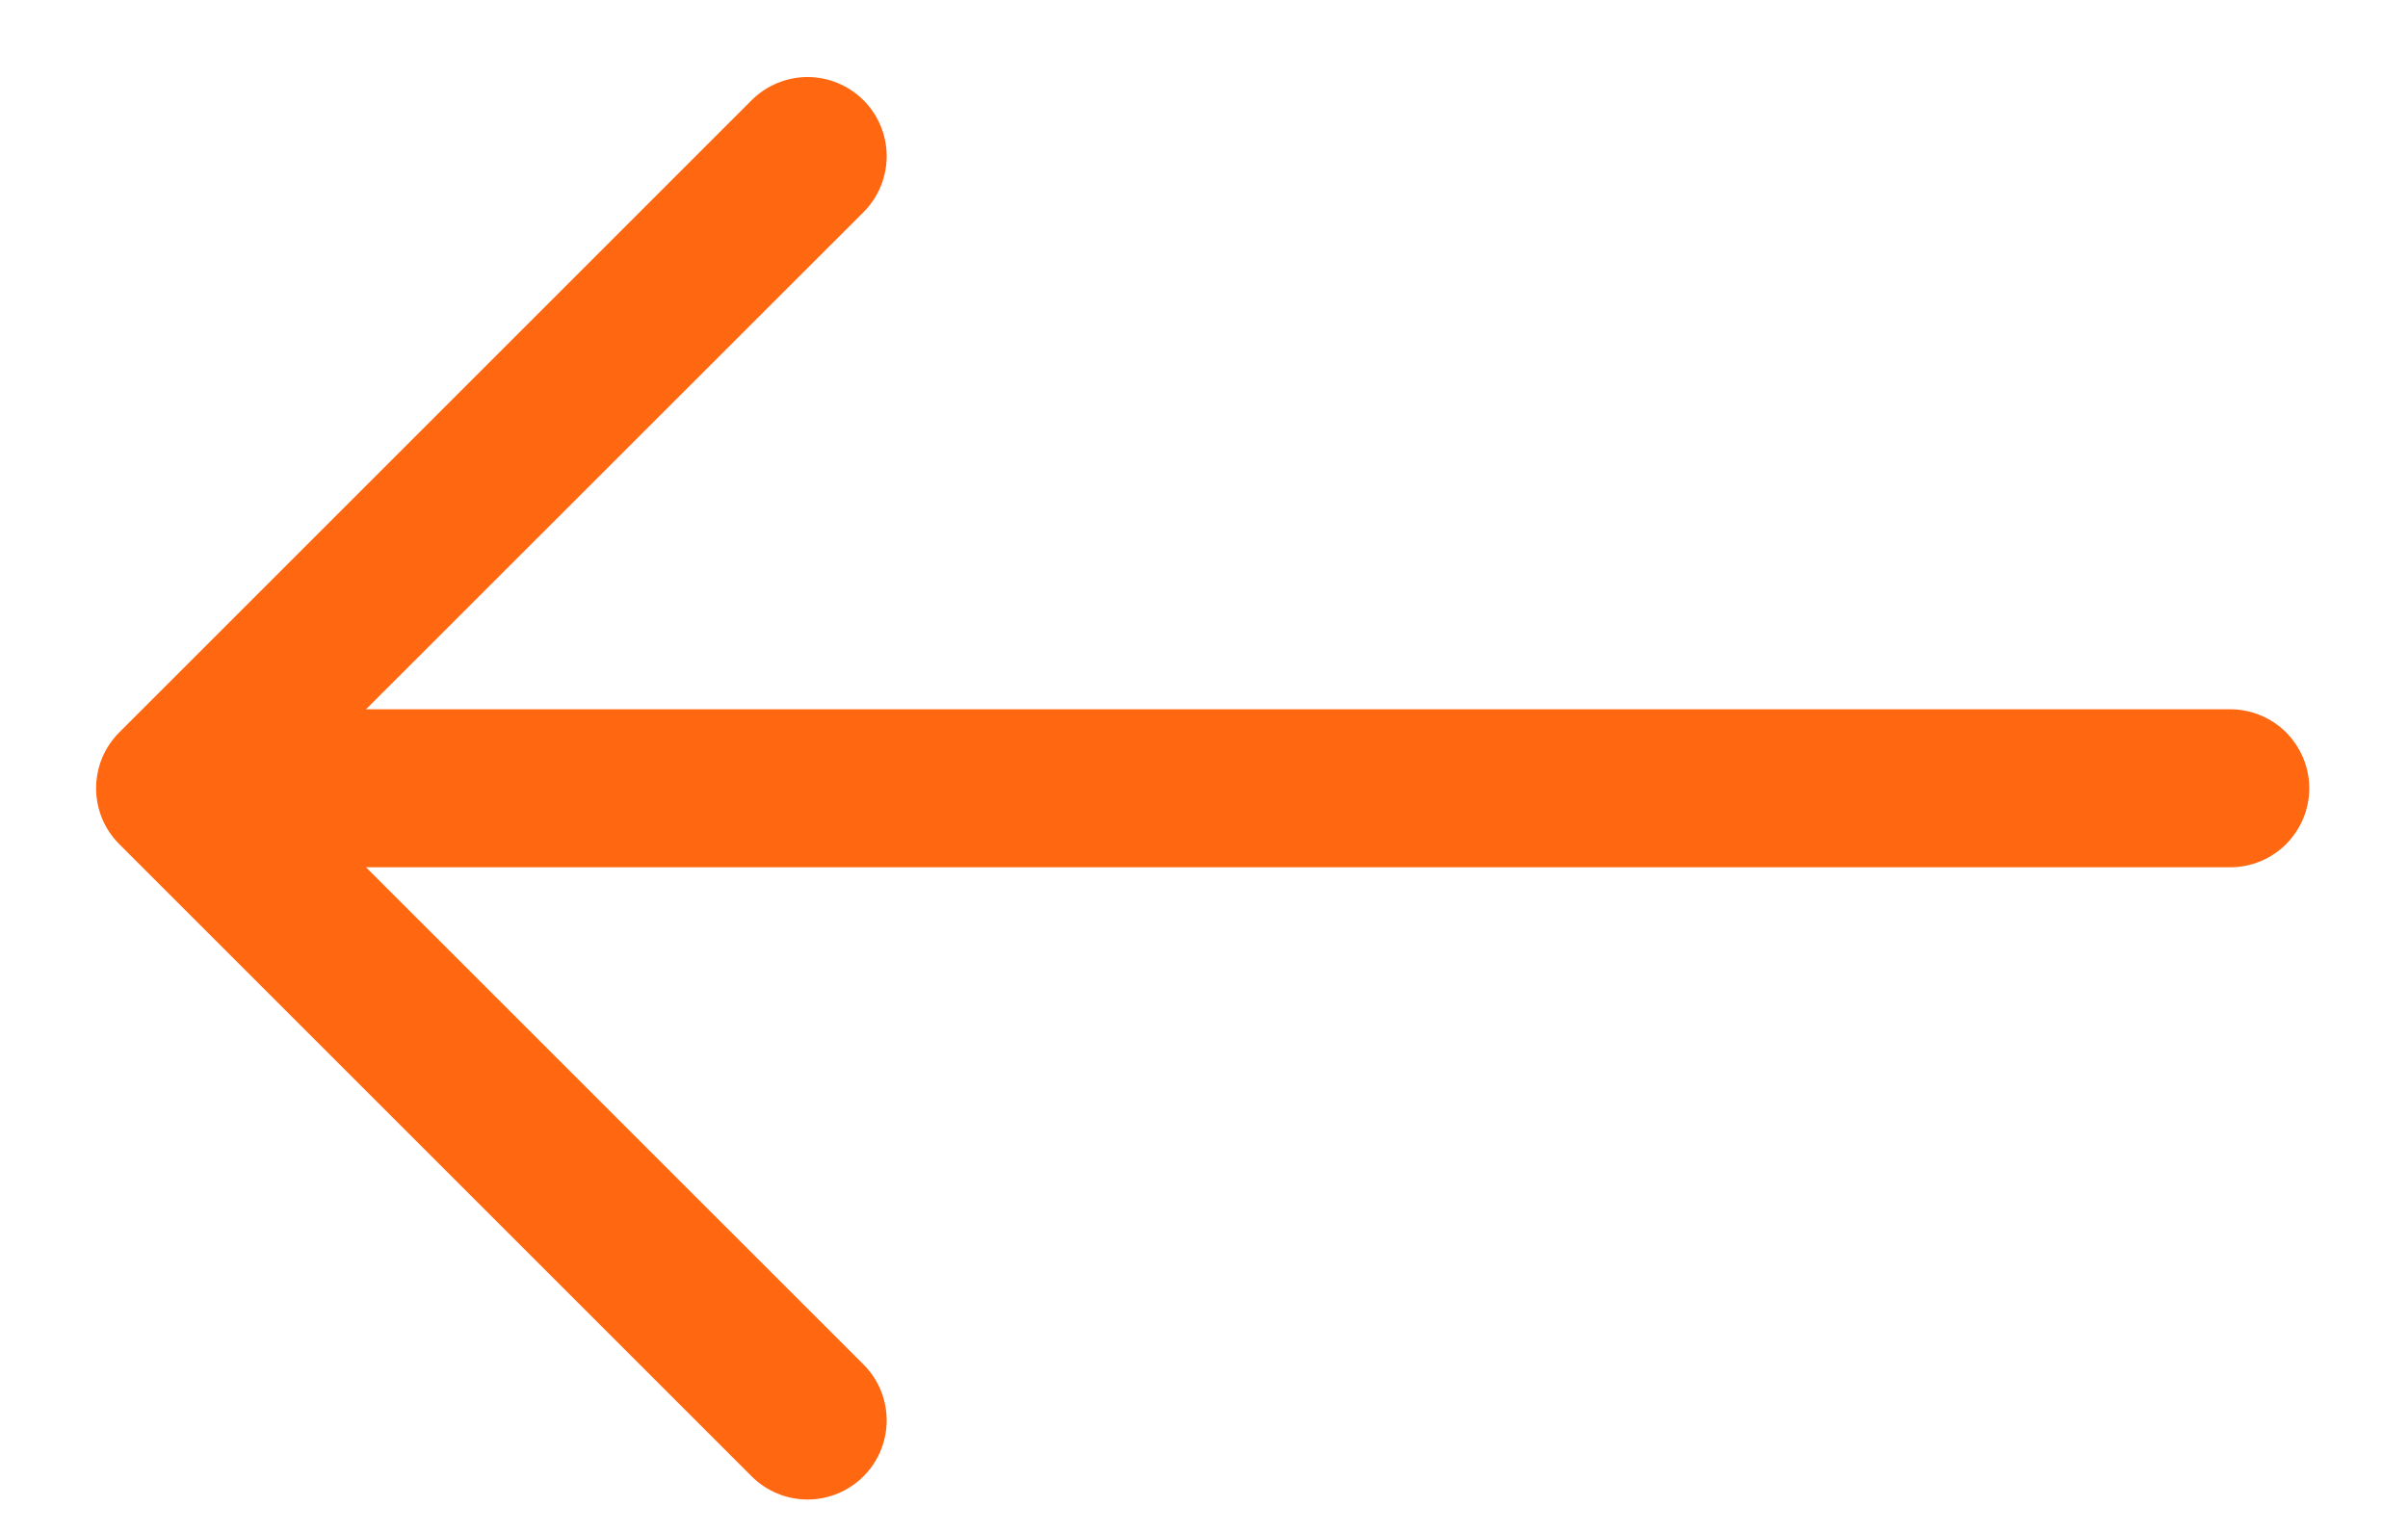 <svg width="22" height="14" viewBox="0 0 22 14" fill="none" xmlns="http://www.w3.org/2000/svg">
<path fill-rule="evenodd" clip-rule="evenodd" d="M21.098 7.204C21.098 7.396 21.021 7.579 20.886 7.715C20.751 7.85 20.567 7.926 20.375 7.926L3.344 7.926L7.889 12.47C8.025 12.605 8.101 12.789 8.101 12.981C8.101 13.172 8.025 13.356 7.889 13.492C7.754 13.627 7.57 13.704 7.378 13.704C7.186 13.704 7.002 13.627 6.867 13.492L1.09 7.715C1.023 7.648 0.969 7.568 0.933 7.481C0.897 7.393 0.878 7.299 0.878 7.204C0.878 7.109 0.897 7.015 0.933 6.927C0.969 6.84 1.023 6.76 1.09 6.693L6.867 0.916C7.002 0.781 7.186 0.704 7.378 0.704C7.57 0.704 7.754 0.781 7.889 0.916C8.025 1.052 8.101 1.236 8.101 1.427C8.101 1.619 8.025 1.803 7.889 1.939L3.344 6.482L20.375 6.482C20.567 6.482 20.751 6.558 20.886 6.693C21.021 6.829 21.098 7.013 21.098 7.204Z" fill="#FF6711"/>
</svg>
